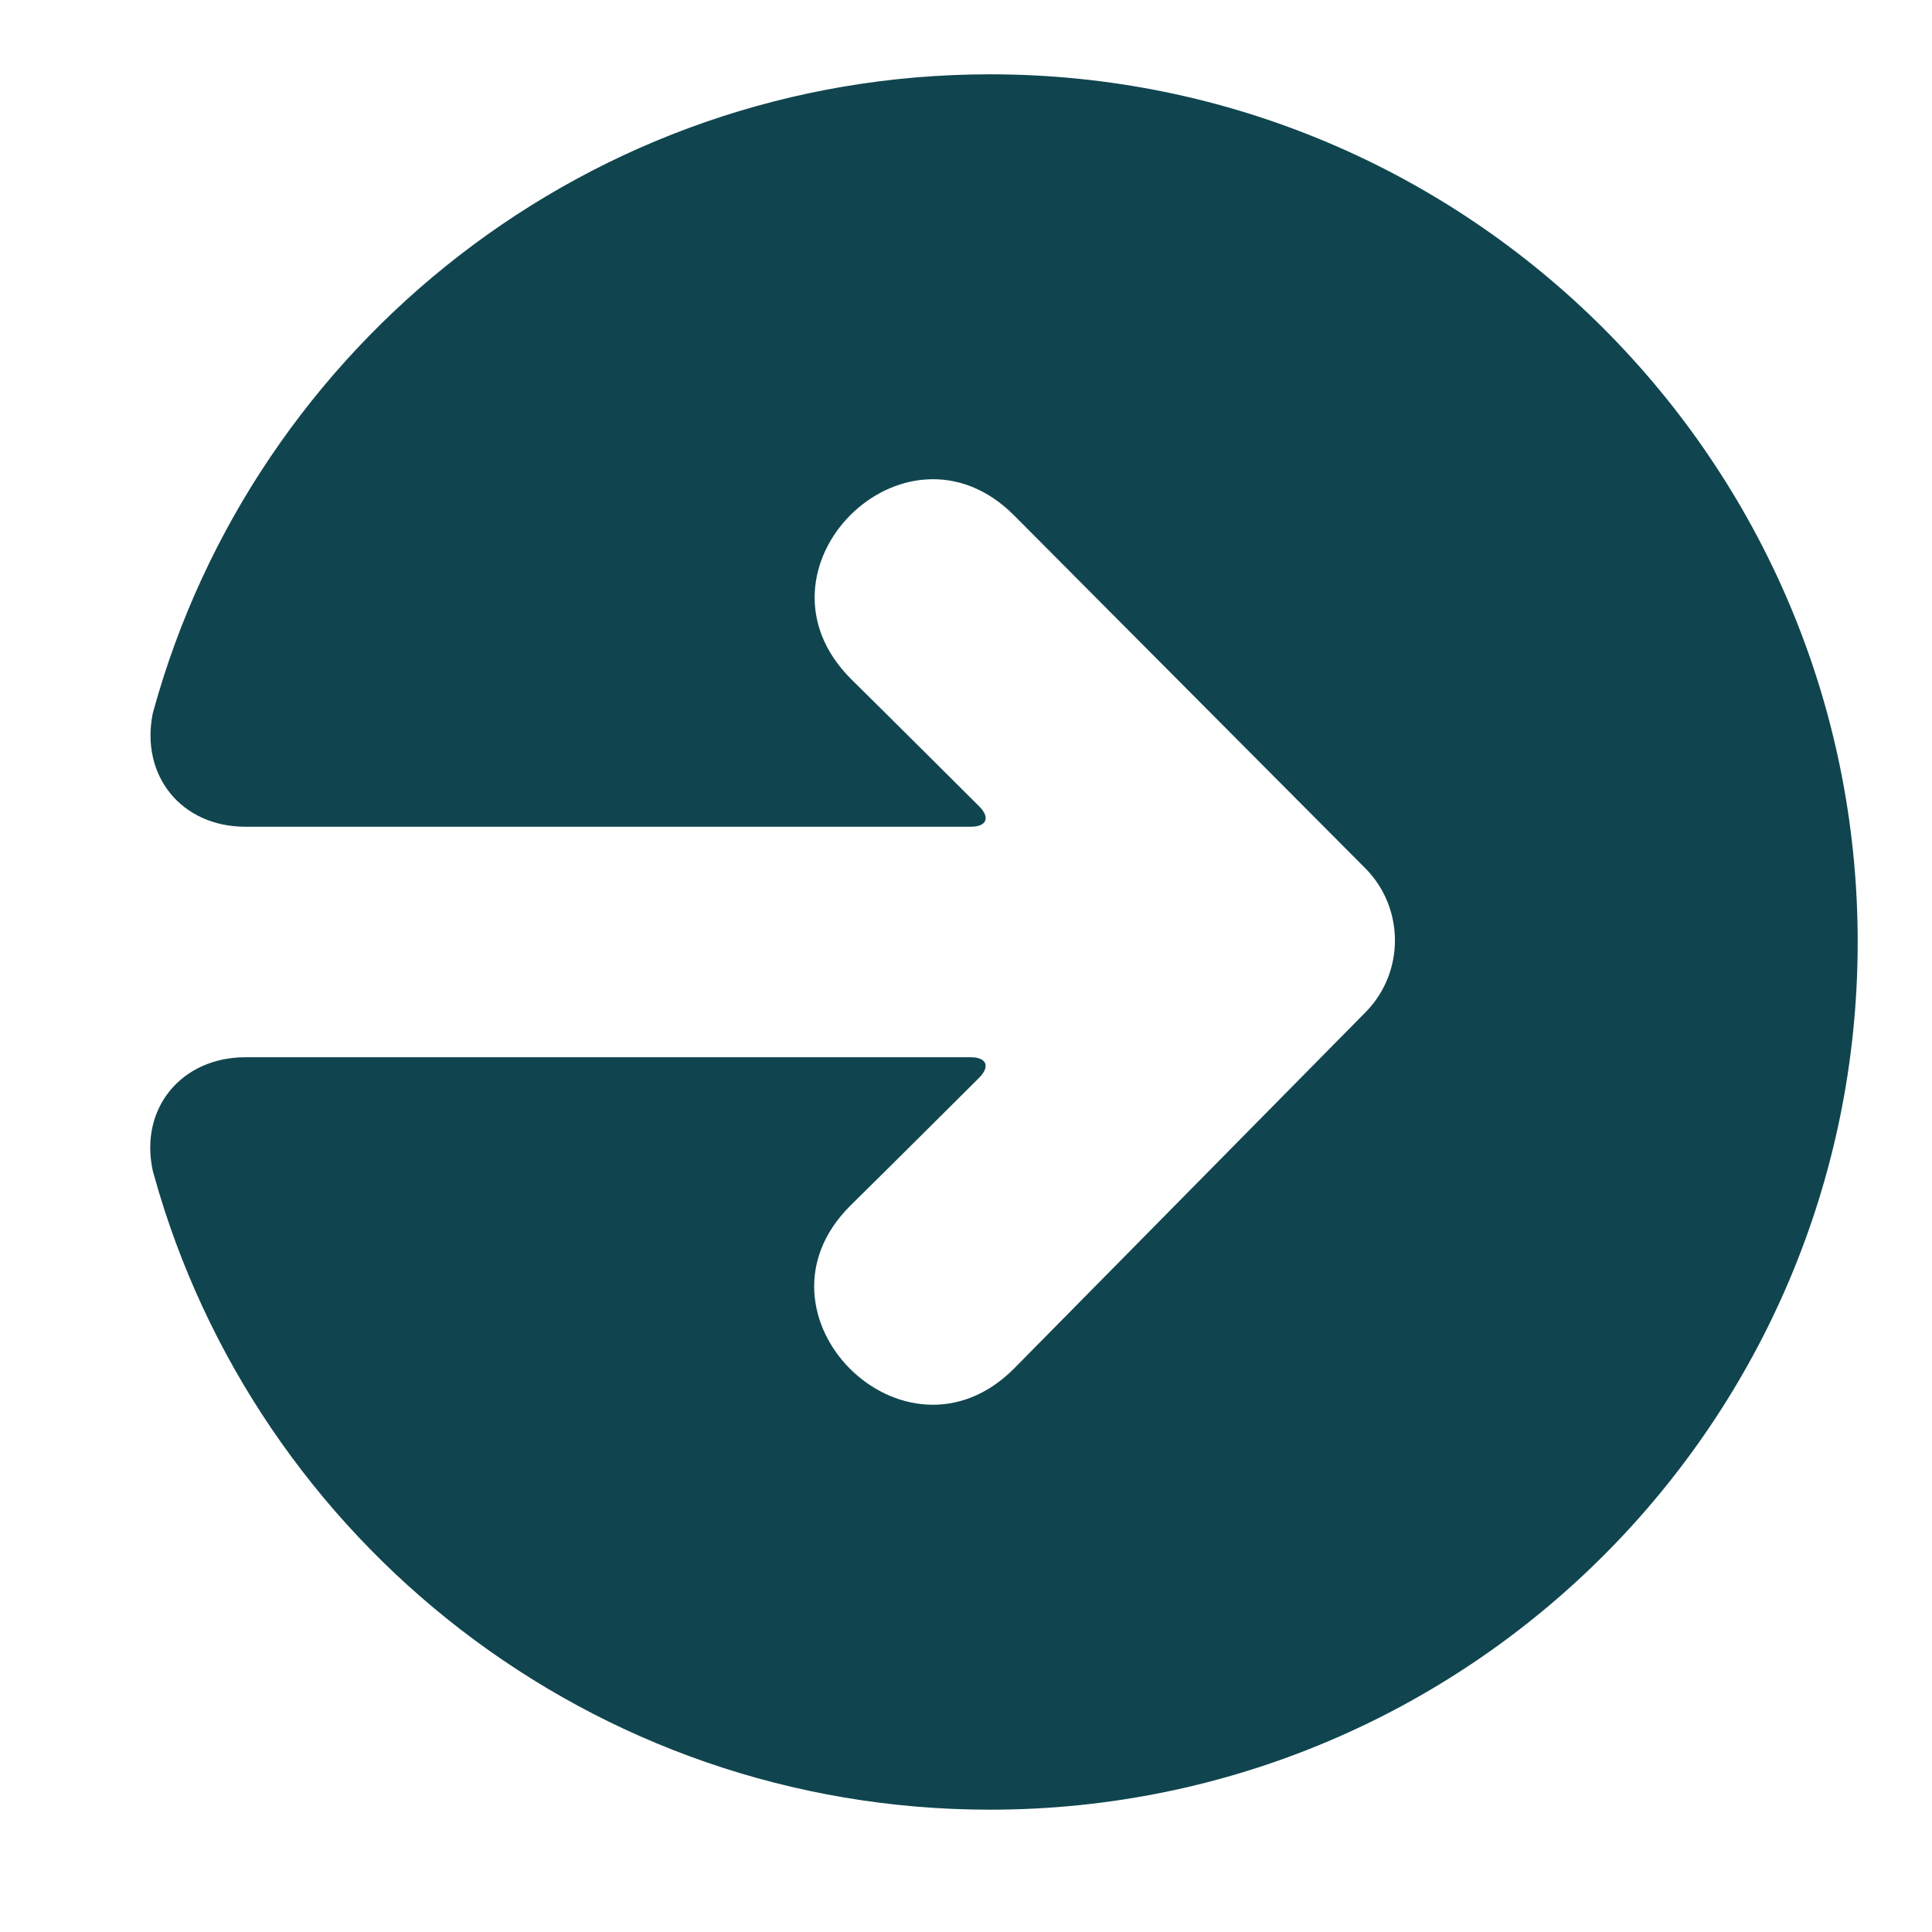 <?xml version="1.0" encoding="UTF-8"?> <svg xmlns="http://www.w3.org/2000/svg" width="26" height="26" viewBox="0 0 26 26" fill="none"><path fill-rule="evenodd" clip-rule="evenodd" d="M3.303 14.228C2.444 14.228 1.873 14.913 2.056 15.754C2.056 15.754 1.929 15.296 2.071 15.81C3.44 20.737 7.959 24.354 13.323 24.354C19.772 24.354 25 19.126 25 12.677C25 6.228 19.772 1 13.323 1C7.95 1 3.424 4.629 2.064 9.57C1.925 10.076 2.056 9.6 2.056 9.6C1.886 10.443 2.445 11.126 3.303 11.126H13.063C13.278 11.126 13.33 11.003 13.176 10.85C13.176 10.85 11.914 9.592 11.455 9.14C9.973 7.663 12.175 5.469 13.642 6.931L18.373 11.684C18.903 12.217 18.906 13.084 18.379 13.62L13.642 18.422C12.175 19.885 9.973 17.691 11.441 16.228C11.913 15.764 13.176 14.505 13.176 14.505C13.329 14.352 13.278 14.228 13.063 14.228H3.303Z" fill="#10454F"></path></svg> 